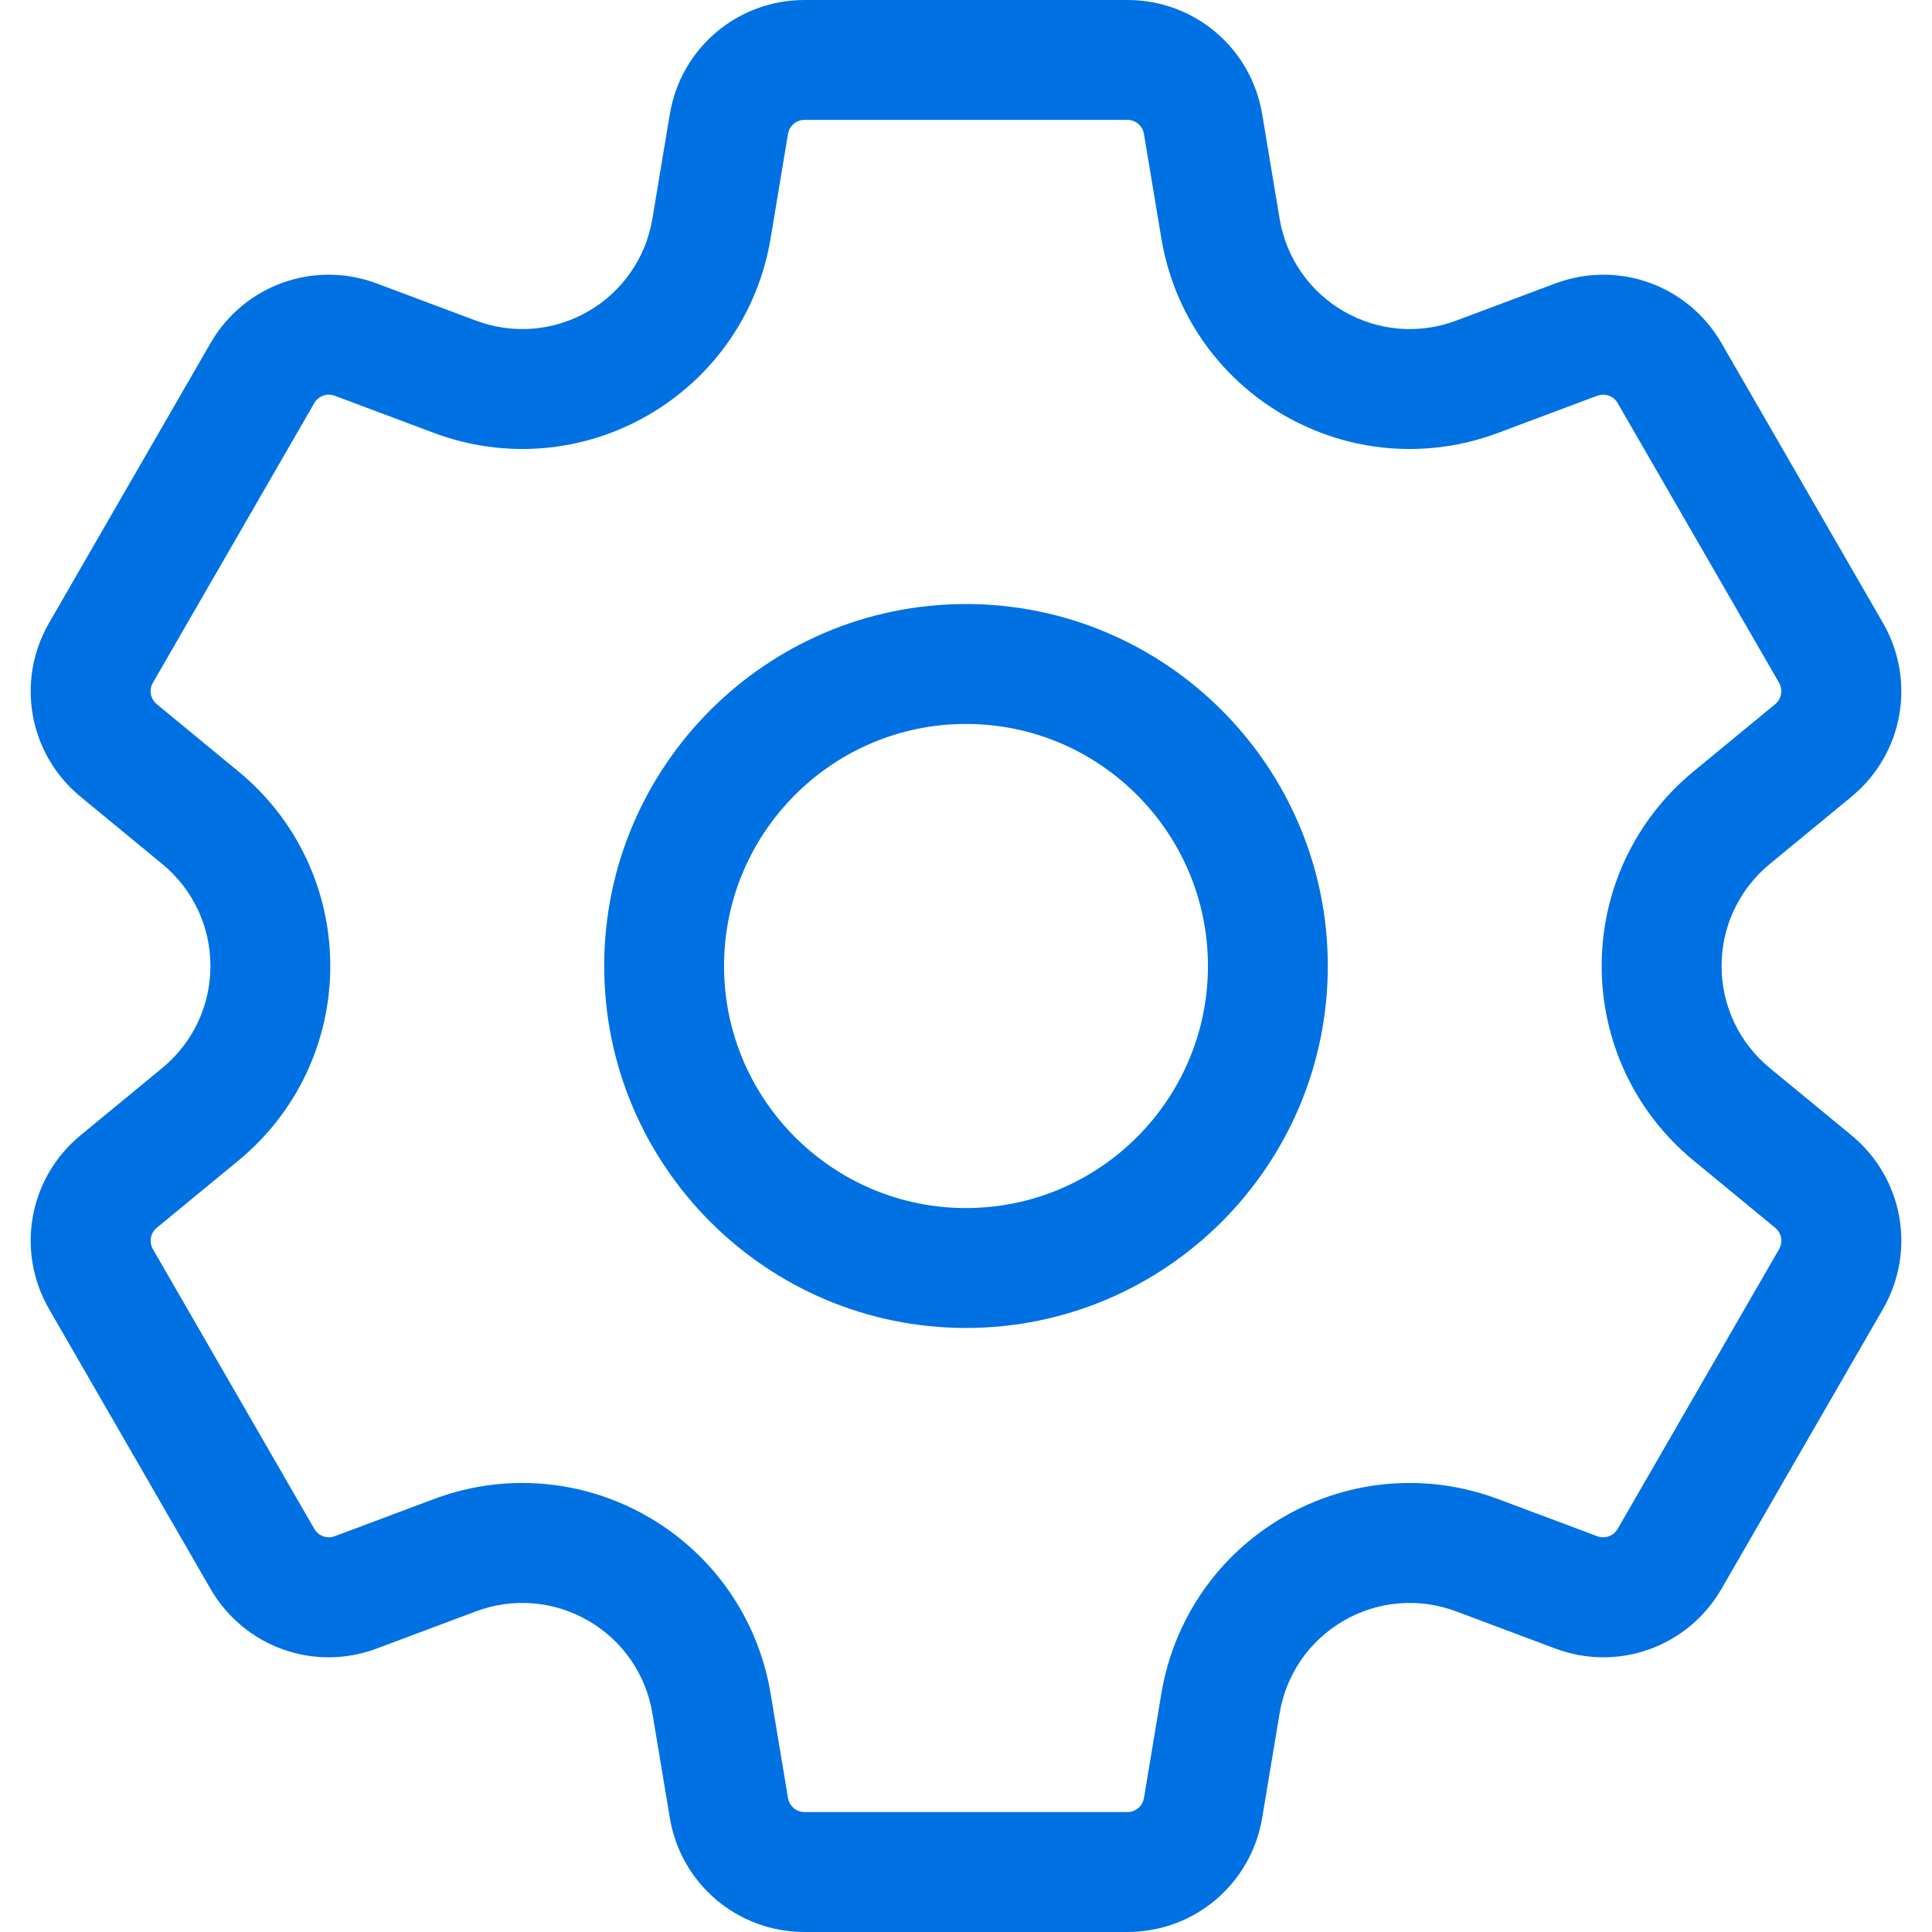 <?xml version="1.0" encoding="UTF-8"?><svg id="Vrstva_1" xmlns="http://www.w3.org/2000/svg" viewBox="0 0 1080 1080"><defs><style>.cls-1{fill:#0071e3;}</style></defs><g id="g79"><g id="g85"><path class="cls-1" d="M630.22,1080h-180.44c-37.5,0-69.2-26.86-75.36-63.87l-9.73-58.4c-3.64-21.84-16.71-40.71-35.87-51.77-19.16-11.07-42.04-12.96-62.76-5.2l-55.42,20.77c-35.12,13.17-74.22-.87-92.97-33.36l-90.22-156.34c-18.75-32.49-11.35-73.39,17.61-97.23l45.69-37.63c17.08-14.07,26.88-34.83,26.88-56.97s-9.8-42.9-26.88-56.97l-45.69-37.63c-28.95-23.85-36.36-64.74-17.61-97.23l90.22-156.34c18.75-32.49,57.85-46.52,92.97-33.36l55.42,20.77c20.72,7.77,43.59,5.87,62.76-5.2,19.16-11.07,32.24-29.94,35.87-51.77l9.73-58.4C380.58,26.86,412.28,0,449.78,0h180.44c37.5,0,69.2,26.86,75.36,63.87l9.73,58.4c3.64,21.83,16.71,40.7,35.88,51.77,19.16,11.07,42.04,12.96,62.76,5.2l55.42-20.77c35.12-13.16,74.22.87,92.97,33.36l90.22,156.34c18.75,32.5,11.35,73.39-17.61,97.23h0l-45.69,37.63c-17.08,14.07-26.88,34.83-26.88,56.97,0,22.14,9.8,42.9,26.88,56.97l45.69,37.63c28.95,23.85,36.36,64.74,17.61,97.23l-90.22,156.34c-18.75,32.49-57.85,46.53-92.97,33.36l-55.42-20.77c-20.72-7.77-43.59-5.87-62.76,5.19-19.16,11.07-32.24,29.94-35.88,51.77l-9.73,58.4c-6.17,37.01-37.86,63.87-75.36,63.87ZM292.01,828.99c24.37,0,48.58,6.37,70.3,18.91,36.57,21.12,61.52,57.13,68.46,98.8l9.73,58.4c.76,4.56,4.66,7.86,9.27,7.86h180.44c4.61,0,8.51-3.31,9.27-7.86l9.73-58.4c6.94-41.67,31.9-77.68,68.46-98.8,36.57-21.12,80.22-24.73,119.76-9.92l55.42,20.77c4.32,1.62,9.13-.11,11.44-4.11l90.22-156.33c2.31-4,1.4-9.03-2.17-11.97l-45.69-37.63c-32.6-26.85-51.3-66.48-51.3-108.72,0-42.24,18.7-81.87,51.3-108.72l45.69-37.63c3.56-2.93,4.47-7.97,2.17-11.97l-90.22-156.33c-2.31-4-7.12-5.73-11.44-4.11l-55.42,20.77c-39.54,14.82-83.19,11.21-119.76-9.92s-61.52-57.13-68.46-98.8l-9.73-58.4c-.76-4.55-4.66-7.86-9.27-7.86h-180.44c-4.61,0-8.51,3.3-9.27,7.86l-9.73,58.4c-6.94,41.67-31.89,77.68-68.46,98.8-36.57,21.12-80.22,24.74-119.76,9.92l-55.42-20.77c-4.32-1.62-9.14.11-11.44,4.11l-90.22,156.33c-2.31,4-1.4,9.03,2.17,11.97l45.69,37.63c32.6,26.85,51.3,66.48,51.3,108.72,0,42.24-18.7,81.87-51.29,108.72l-45.69,37.63c-3.56,2.93-4.47,7.97-2.17,11.97l90.22,156.33c2.31,4,7.12,5.73,11.44,4.11l55.42-20.77c16.06-6.02,32.8-9,49.46-9ZM1013.65,419.52h0,0ZM540,742.34c-111.52,0-202.25-90.77-202.25-202.34s90.73-202.34,202.25-202.34,202.25,90.77,202.25,202.34-90.73,202.34-202.25,202.34ZM540,404.69c-74.58,0-135.25,60.7-135.25,135.31s60.67,135.31,135.25,135.31,135.25-60.7,135.25-135.31-60.67-135.31-135.25-135.31Z"/></g></g></svg>